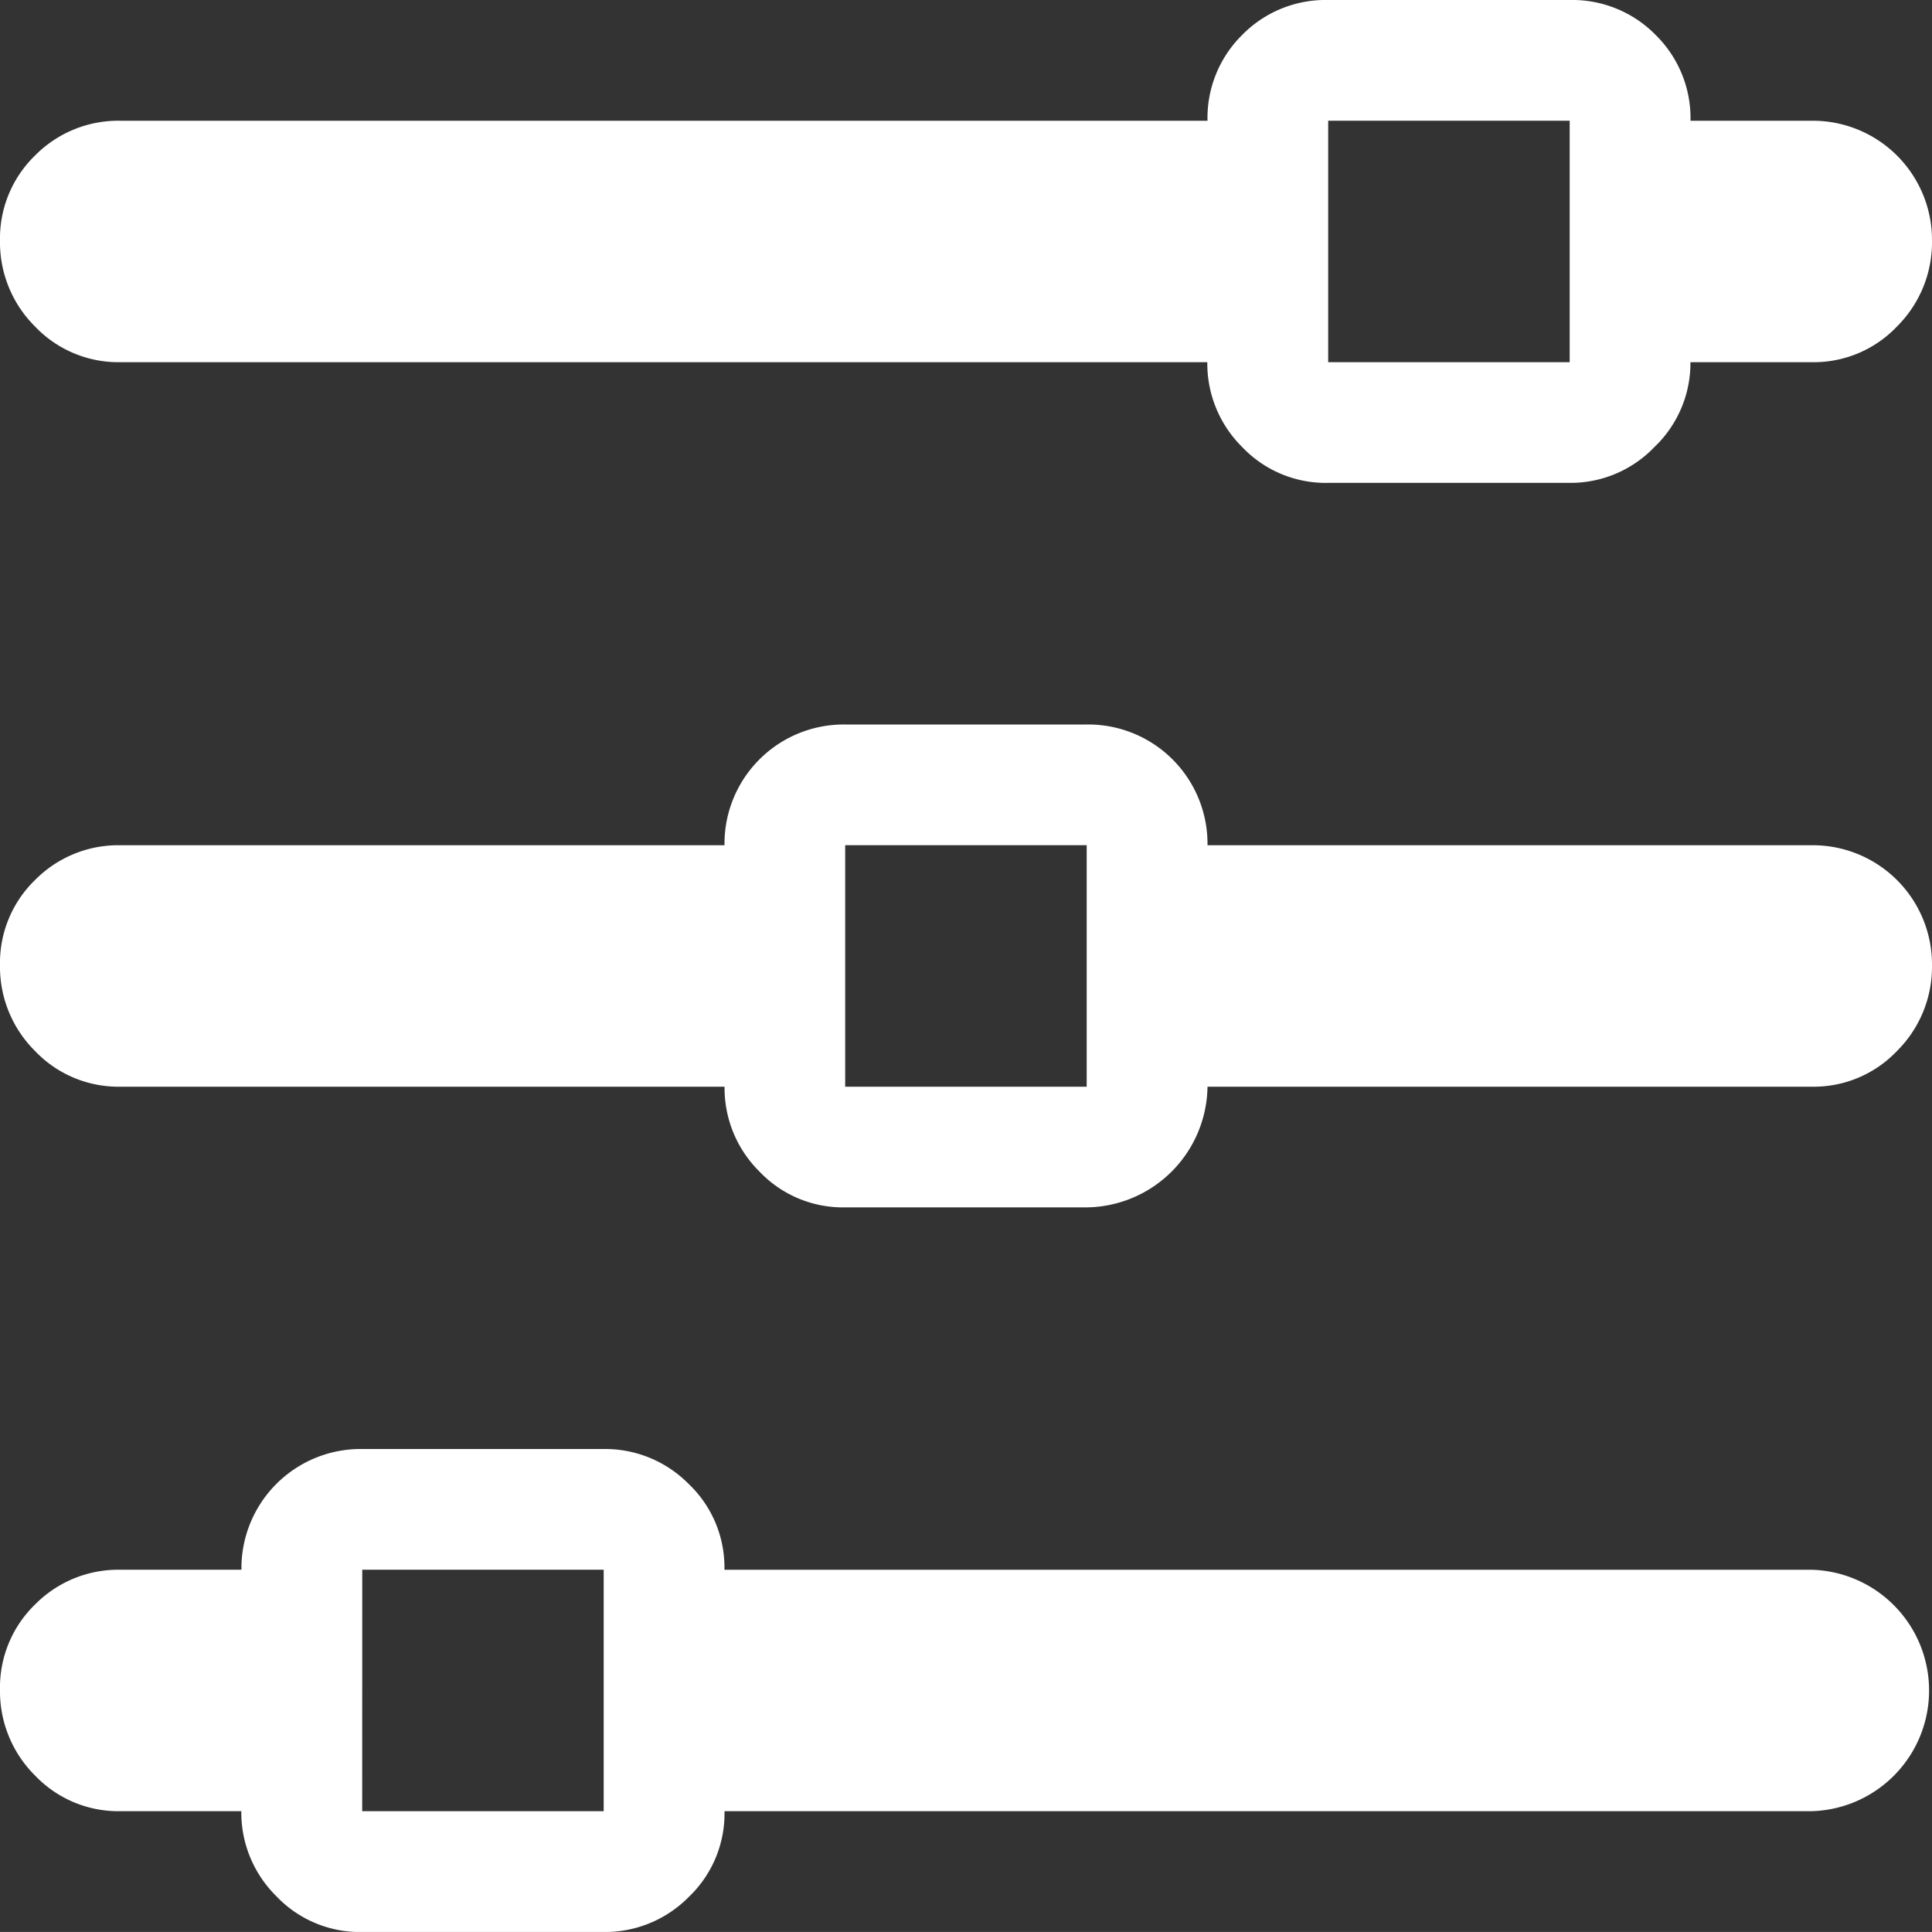 <svg xmlns="http://www.w3.org/2000/svg" width="30" height="29.999" viewBox="0 0 30 29.999">
  <rect x="0" y="0" width="30" height="29.999" fill="#333333" stroke="none"/>
  <path id="dashboard_icon" d="M28.135,16.874H18.761a1.9,1.9,0,0,1-1.874,1.874h-3.75a1.788,1.788,0,0,1-1.333-.556,1.825,1.825,0,0,1-.542-1.318H1.886a1.788,1.788,0,0,1-1.333-.556,1.842,1.842,0,0,1-.542-1.333,1.792,1.792,0,0,1,.542-1.318,1.816,1.816,0,0,1,1.333-.542h9.375a1.852,1.852,0,0,1,1.875-1.875h3.75a1.852,1.852,0,0,1,1.875,1.875h9.375a1.851,1.851,0,0,1,1.875,1.86,1.844,1.844,0,0,1-.542,1.333,1.784,1.784,0,0,1-1.333.556Zm-11.25-3.75h-3.75v3.75h3.75V13.125Zm11.25-7.5H26.26A1.8,1.8,0,0,1,25.7,6.942a1.8,1.8,0,0,1-1.318.556h-3.75A1.788,1.788,0,0,1,19.3,6.942a1.825,1.825,0,0,1-.542-1.318H1.886A1.788,1.788,0,0,1,.553,5.068,1.842,1.842,0,0,1,.011,3.735,1.792,1.792,0,0,1,.553,2.417a1.816,1.816,0,0,1,1.333-.542H18.761A1.812,1.812,0,0,1,19.3.542,1.812,1.812,0,0,1,20.636,0h3.75a1.812,1.812,0,0,1,1.333.542,1.812,1.812,0,0,1,.542,1.333h1.875a1.851,1.851,0,0,1,1.875,1.86,1.844,1.844,0,0,1-.542,1.333,1.784,1.784,0,0,1-1.333.556Zm-3.75-3.75h-3.75v3.75h3.75V1.875Zm-22.5,22.5H3.76A1.852,1.852,0,0,1,5.636,22.5h3.75a1.825,1.825,0,0,1,1.318.542,1.788,1.788,0,0,1,.556,1.333H28.134a1.875,1.875,0,0,1,0,3.749H11.261a1.788,1.788,0,0,1-.556,1.333A1.825,1.825,0,0,1,9.387,30H5.636A1.788,1.788,0,0,1,4.3,29.442a1.825,1.825,0,0,1-.542-1.318H1.886a1.788,1.788,0,0,1-1.333-.556,1.842,1.842,0,0,1-.542-1.333,1.792,1.792,0,0,1,.542-1.318,1.816,1.816,0,0,1,1.333-.542Zm3.75,3.75h3.75v-3.75H5.636Z" transform="translate(-0.011)" fill="#fff"/>
</svg>
